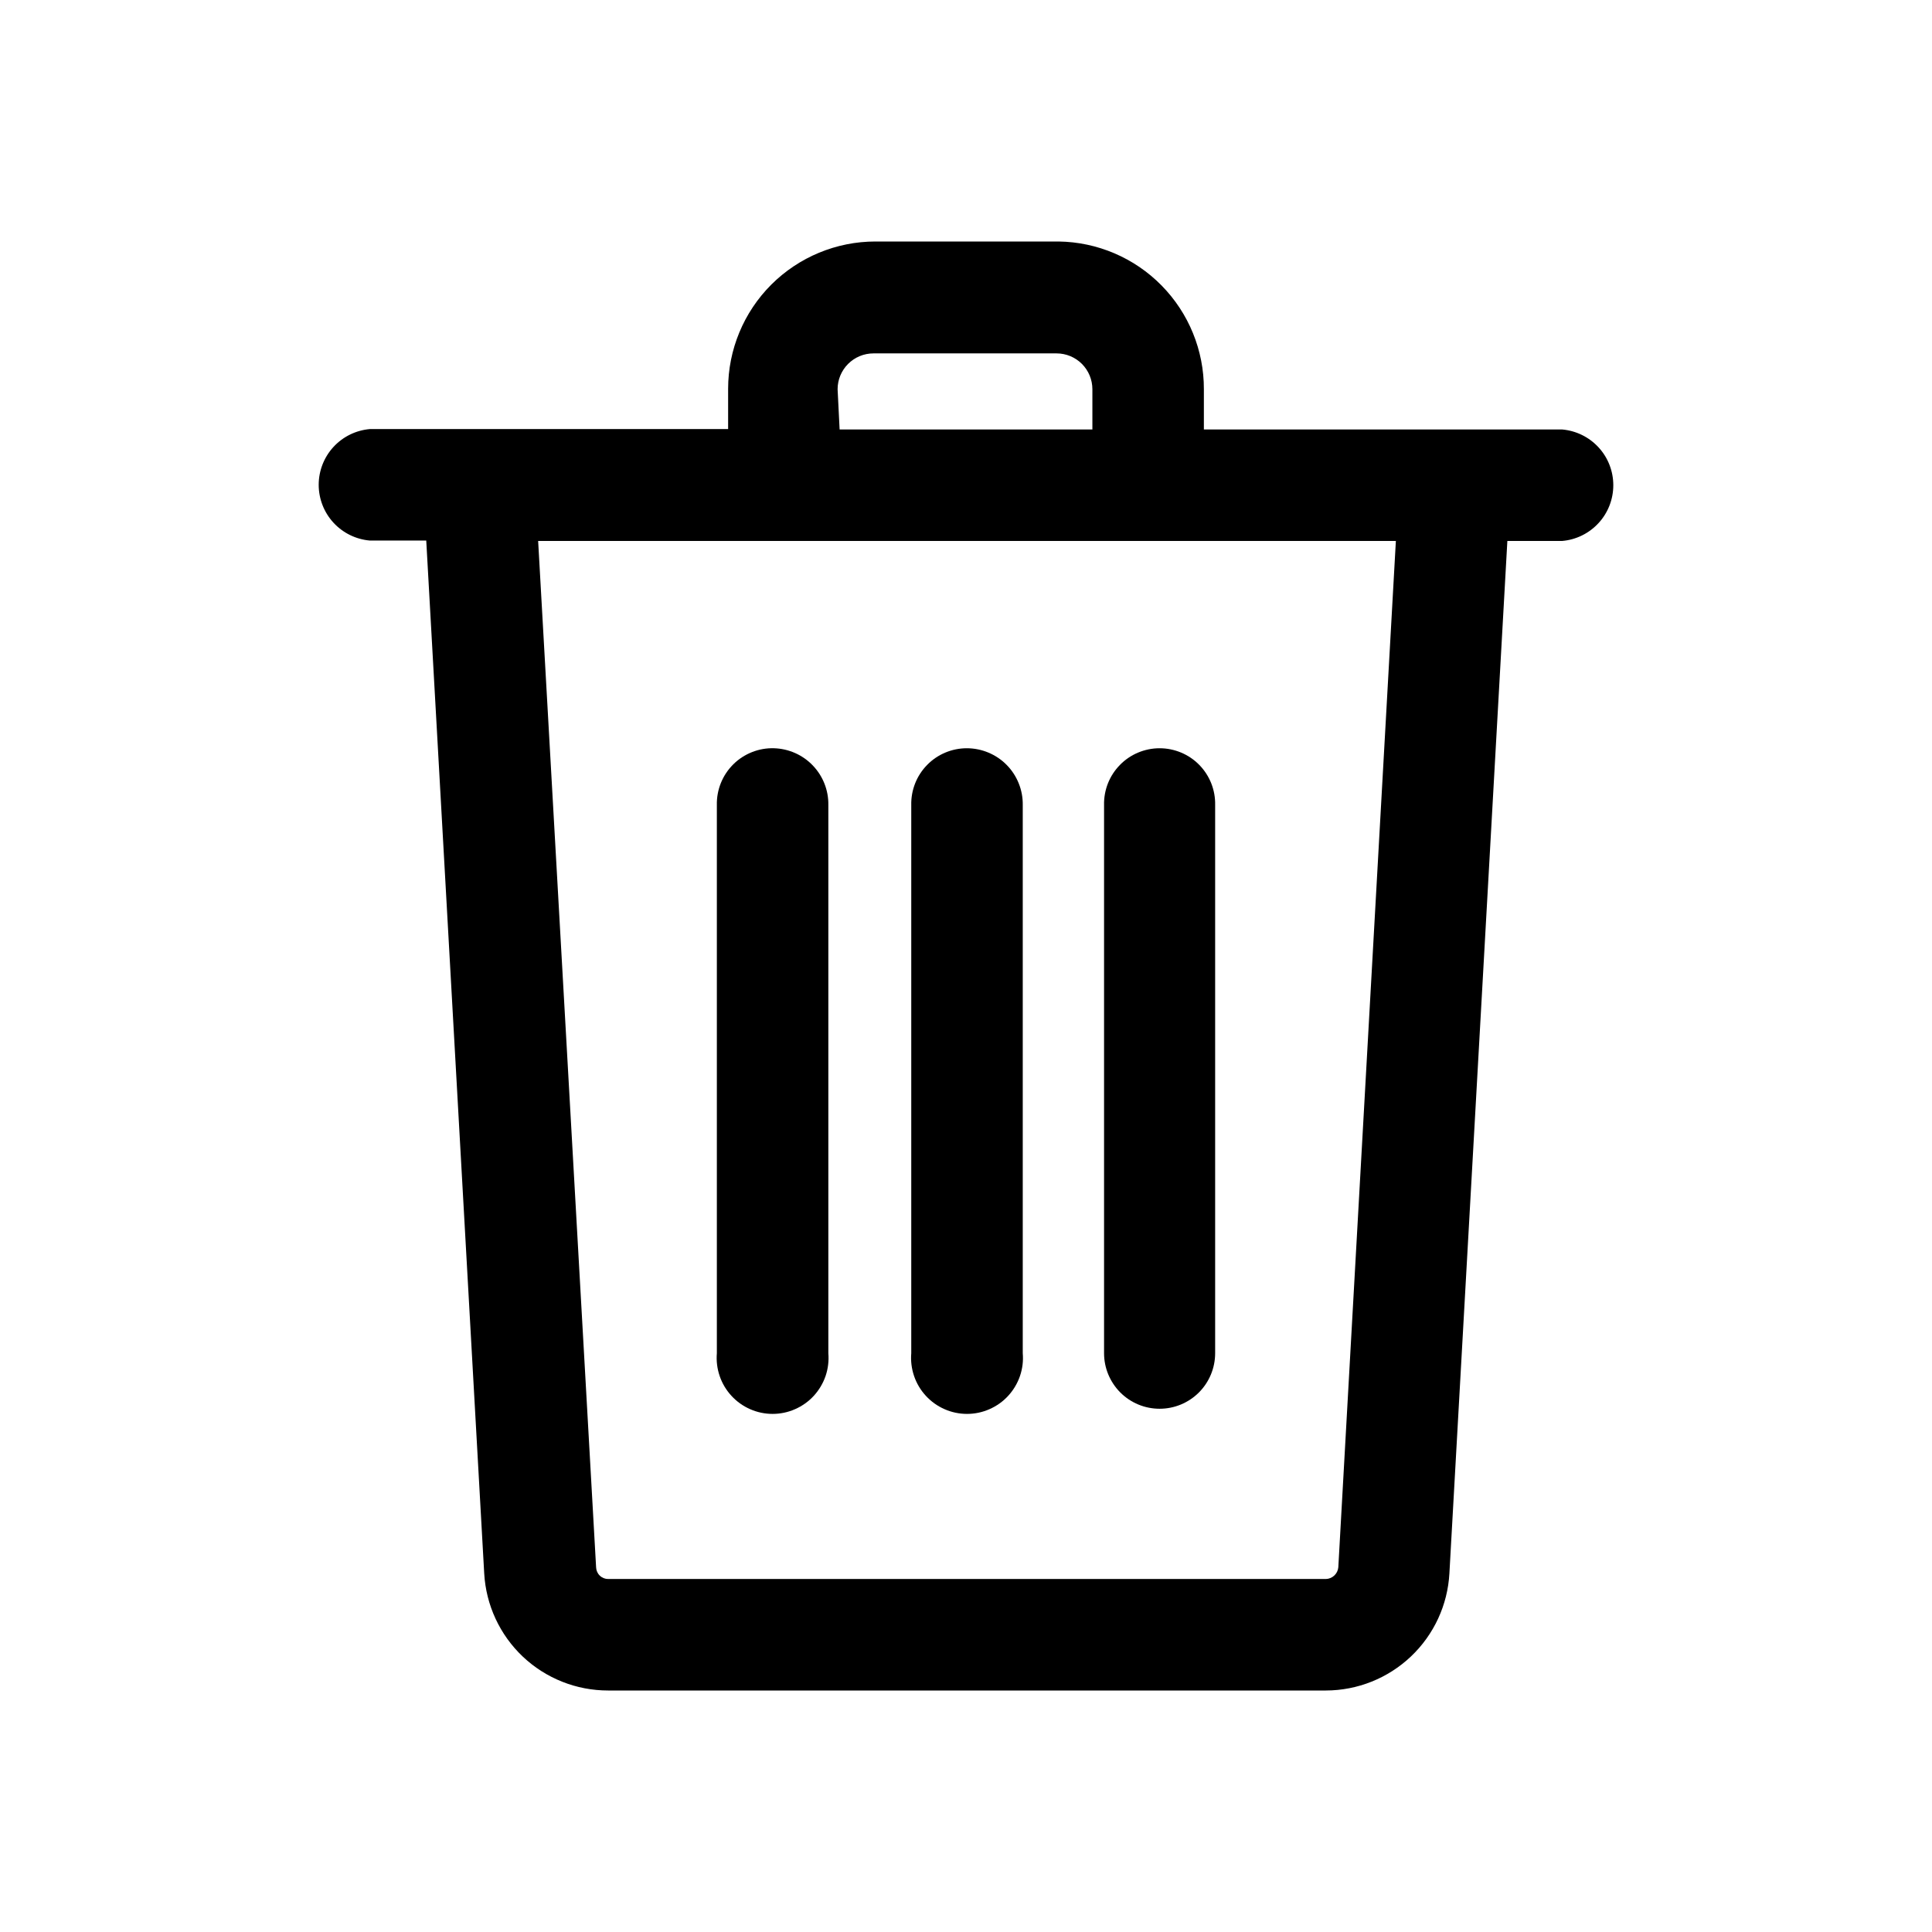 <svg width="48" height="48" viewBox="0 0 48 48" fill="none" xmlns="http://www.w3.org/2000/svg">
<path d="M19.23 18.59C19.043 18.584 18.857 18.617 18.683 18.686C18.509 18.755 18.35 18.858 18.218 18.99C18.085 19.122 17.98 19.28 17.91 19.453C17.84 19.627 17.806 19.813 17.81 20V33.62C17.794 33.812 17.818 34.005 17.88 34.187C17.942 34.369 18.041 34.536 18.172 34.678C18.302 34.82 18.46 34.933 18.636 35.01C18.812 35.088 19.003 35.128 19.195 35.128C19.388 35.128 19.578 35.088 19.754 35.01C19.93 34.933 20.089 34.82 20.219 34.678C20.349 34.536 20.448 34.369 20.511 34.187C20.573 34.005 20.596 33.812 20.58 33.62V20C20.586 19.635 20.447 19.282 20.194 19.018C19.942 18.754 19.595 18.601 19.23 18.59Z" fill="black"/>
<path d="M24.02 18.59C23.836 18.59 23.654 18.627 23.485 18.698C23.316 18.769 23.162 18.873 23.034 19.005C22.905 19.136 22.804 19.292 22.736 19.463C22.669 19.634 22.636 19.816 22.64 20V33.62C22.624 33.812 22.648 34.005 22.71 34.187C22.772 34.369 22.871 34.536 23.002 34.678C23.132 34.82 23.29 34.933 23.466 35.01C23.642 35.088 23.833 35.128 24.025 35.128C24.218 35.128 24.408 35.088 24.584 35.01C24.76 34.933 24.919 34.82 25.049 34.678C25.179 34.536 25.278 34.369 25.341 34.187C25.403 34.005 25.427 33.812 25.41 33.62V20C25.413 19.816 25.379 19.633 25.31 19.462C25.241 19.291 25.14 19.135 25.01 19.004C24.881 18.873 24.727 18.769 24.557 18.698C24.387 18.627 24.204 18.59 24.02 18.59Z" fill="black"/>
<path d="M28.81 18.59C28.626 18.59 28.445 18.627 28.275 18.698C28.106 18.769 27.952 18.873 27.824 19.005C27.695 19.136 27.594 19.292 27.526 19.463C27.459 19.634 27.426 19.816 27.43 20V33.62C27.43 33.986 27.576 34.337 27.834 34.596C28.093 34.855 28.444 35 28.81 35C29.176 35 29.527 34.855 29.786 34.596C30.045 34.337 30.19 33.986 30.19 33.62V20C30.194 19.816 30.161 19.634 30.094 19.463C30.026 19.292 29.925 19.136 29.797 19.005C29.668 18.873 29.515 18.769 29.345 18.698C29.176 18.627 28.994 18.59 28.81 18.59Z" fill="black"/>
<path d="M38.81 10.67H29.91V9.67C29.913 8.706 29.535 7.78 28.859 7.093C28.184 6.406 27.264 6.013 26.3 6H21.75C20.779 6 19.849 6.386 19.162 7.072C18.476 7.758 18.09 8.689 18.09 9.66V10.66H9.19C8.843 10.69 8.52 10.848 8.284 11.105C8.049 11.361 7.918 11.697 7.918 12.045C7.918 12.393 8.049 12.729 8.284 12.985C8.52 13.242 8.843 13.4 9.19 13.43H10.59L12.03 39.09C12.074 39.877 12.417 40.617 12.99 41.159C13.563 41.7 14.322 42.001 15.11 42H32.94C33.727 41.999 34.483 41.696 35.054 41.155C35.625 40.614 35.967 39.875 36.01 39.09L37.45 13.44H38.81C39.157 13.411 39.48 13.252 39.716 12.995C39.952 12.739 40.082 12.403 40.082 12.055C40.082 11.707 39.952 11.371 39.716 11.115C39.48 10.858 39.157 10.7 38.81 10.67ZM20.81 9.67C20.81 9.434 20.904 9.208 21.071 9.041C21.238 8.874 21.464 8.78 21.7 8.78H26.25C26.486 8.78 26.713 8.874 26.88 9.041C27.046 9.208 27.14 9.434 27.14 9.67V10.67H20.86L20.81 9.67ZM33.25 38.94C33.243 39.018 33.207 39.09 33.15 39.144C33.093 39.197 33.018 39.228 32.94 39.23H15.11C15.032 39.23 14.957 39.2 14.902 39.146C14.845 39.092 14.813 39.018 14.81 38.94L13.37 13.44H34.68L33.25 38.94Z" fill="black"/>
</svg>
